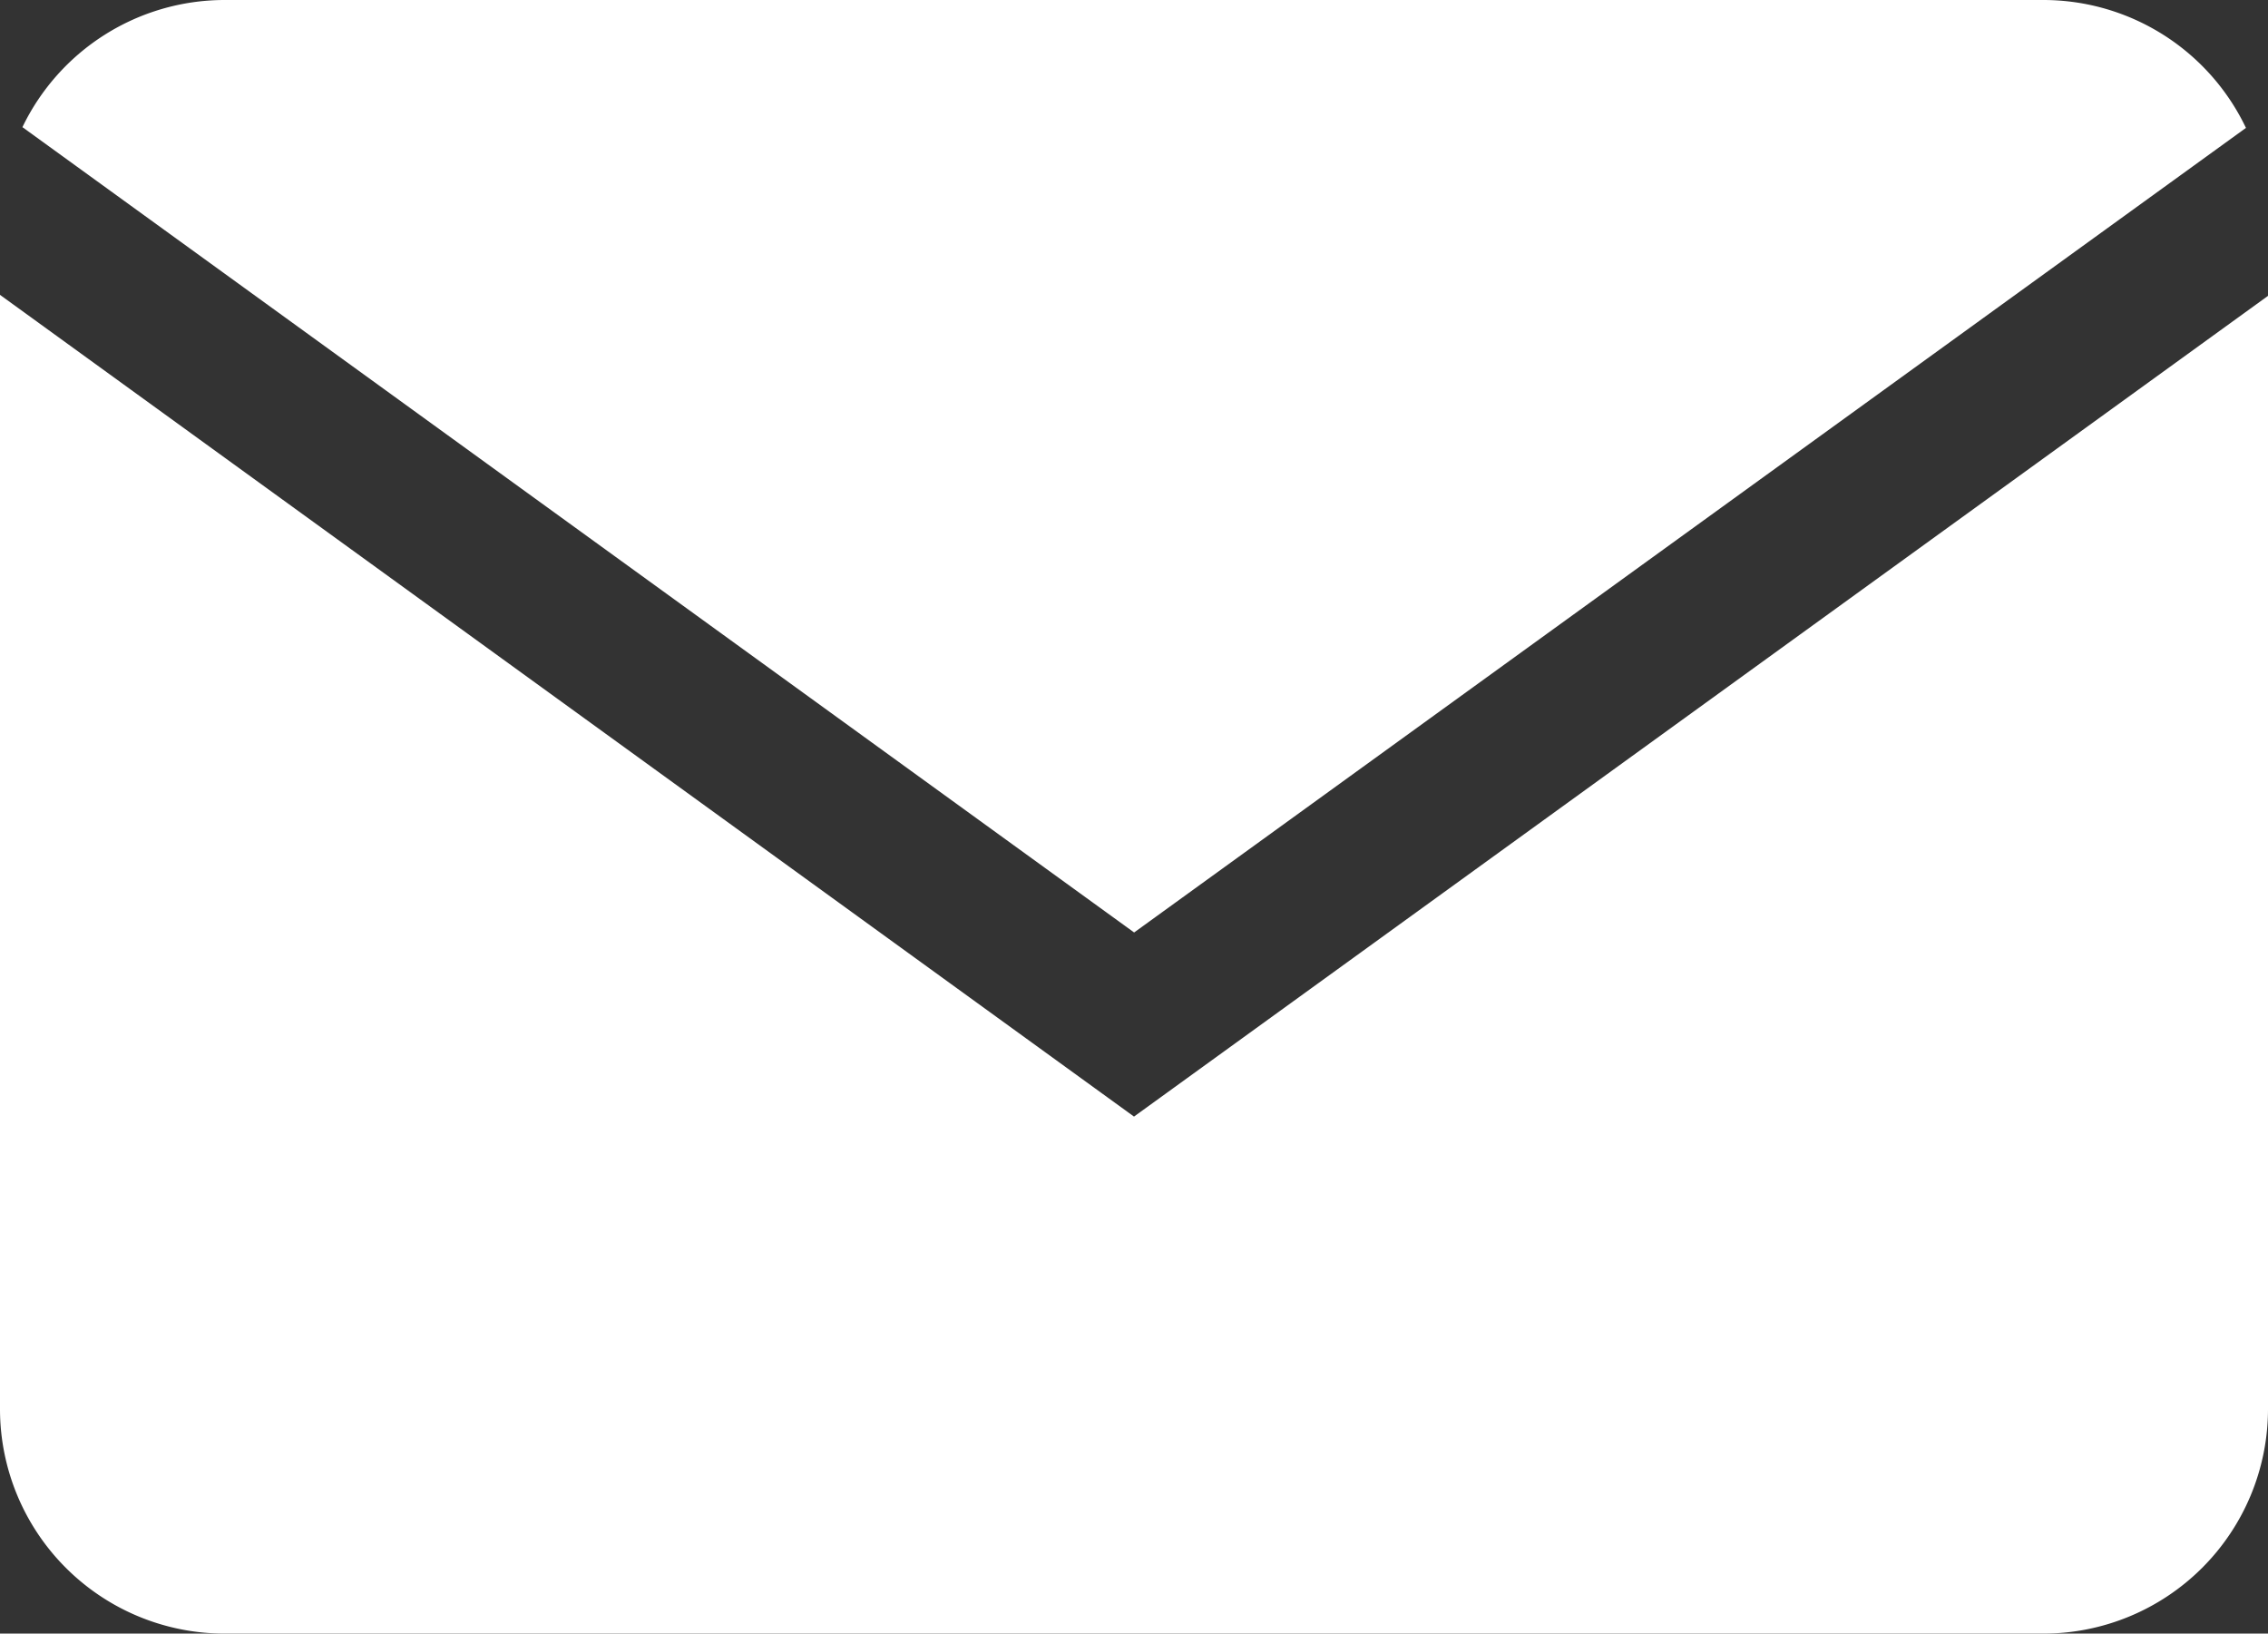 <svg xmlns="http://www.w3.org/2000/svg" xmlns:xlink="http://www.w3.org/1999/xlink" width="18" height="12.964" viewBox="0 0 18 12.964">
  <rect x="0" y="0" width="18" height="12.964" fill="#333333" stroke="none"/>
  <defs>
    <clipPath id="clip-path">
      <rect id="長方形_392" data-name="長方形 392" width="18" height="12.964" transform="translate(0 0)" fill="#fff"/>
    </clipPath>
  </defs>
  <g id="グループ_852" data-name="グループ 852" transform="translate(0 0)">
    <g id="グループ_850" data-name="グループ 850" transform="translate(0 0)" clip-path="url(#clip-path)">
      <path id="パス_188" data-name="パス 188" d="M9,18.735,0,12.214V21.06a1.783,1.783,0,0,0,1.778,1.778H16.222A1.783,1.783,0,0,0,18,21.06V12.222Z" transform="translate(0 -9.874)" fill="#fff"/>
      <path id="パス_189" data-name="パス 189" d="M18.578,1.015A1.782,1.782,0,0,0,16.975,0H2.531a1.782,1.782,0,0,0-1.6,1.009L9.754,7.4Z" transform="translate(-0.753 0)" fill="#fff"/>
    </g>
  </g>
</svg>
